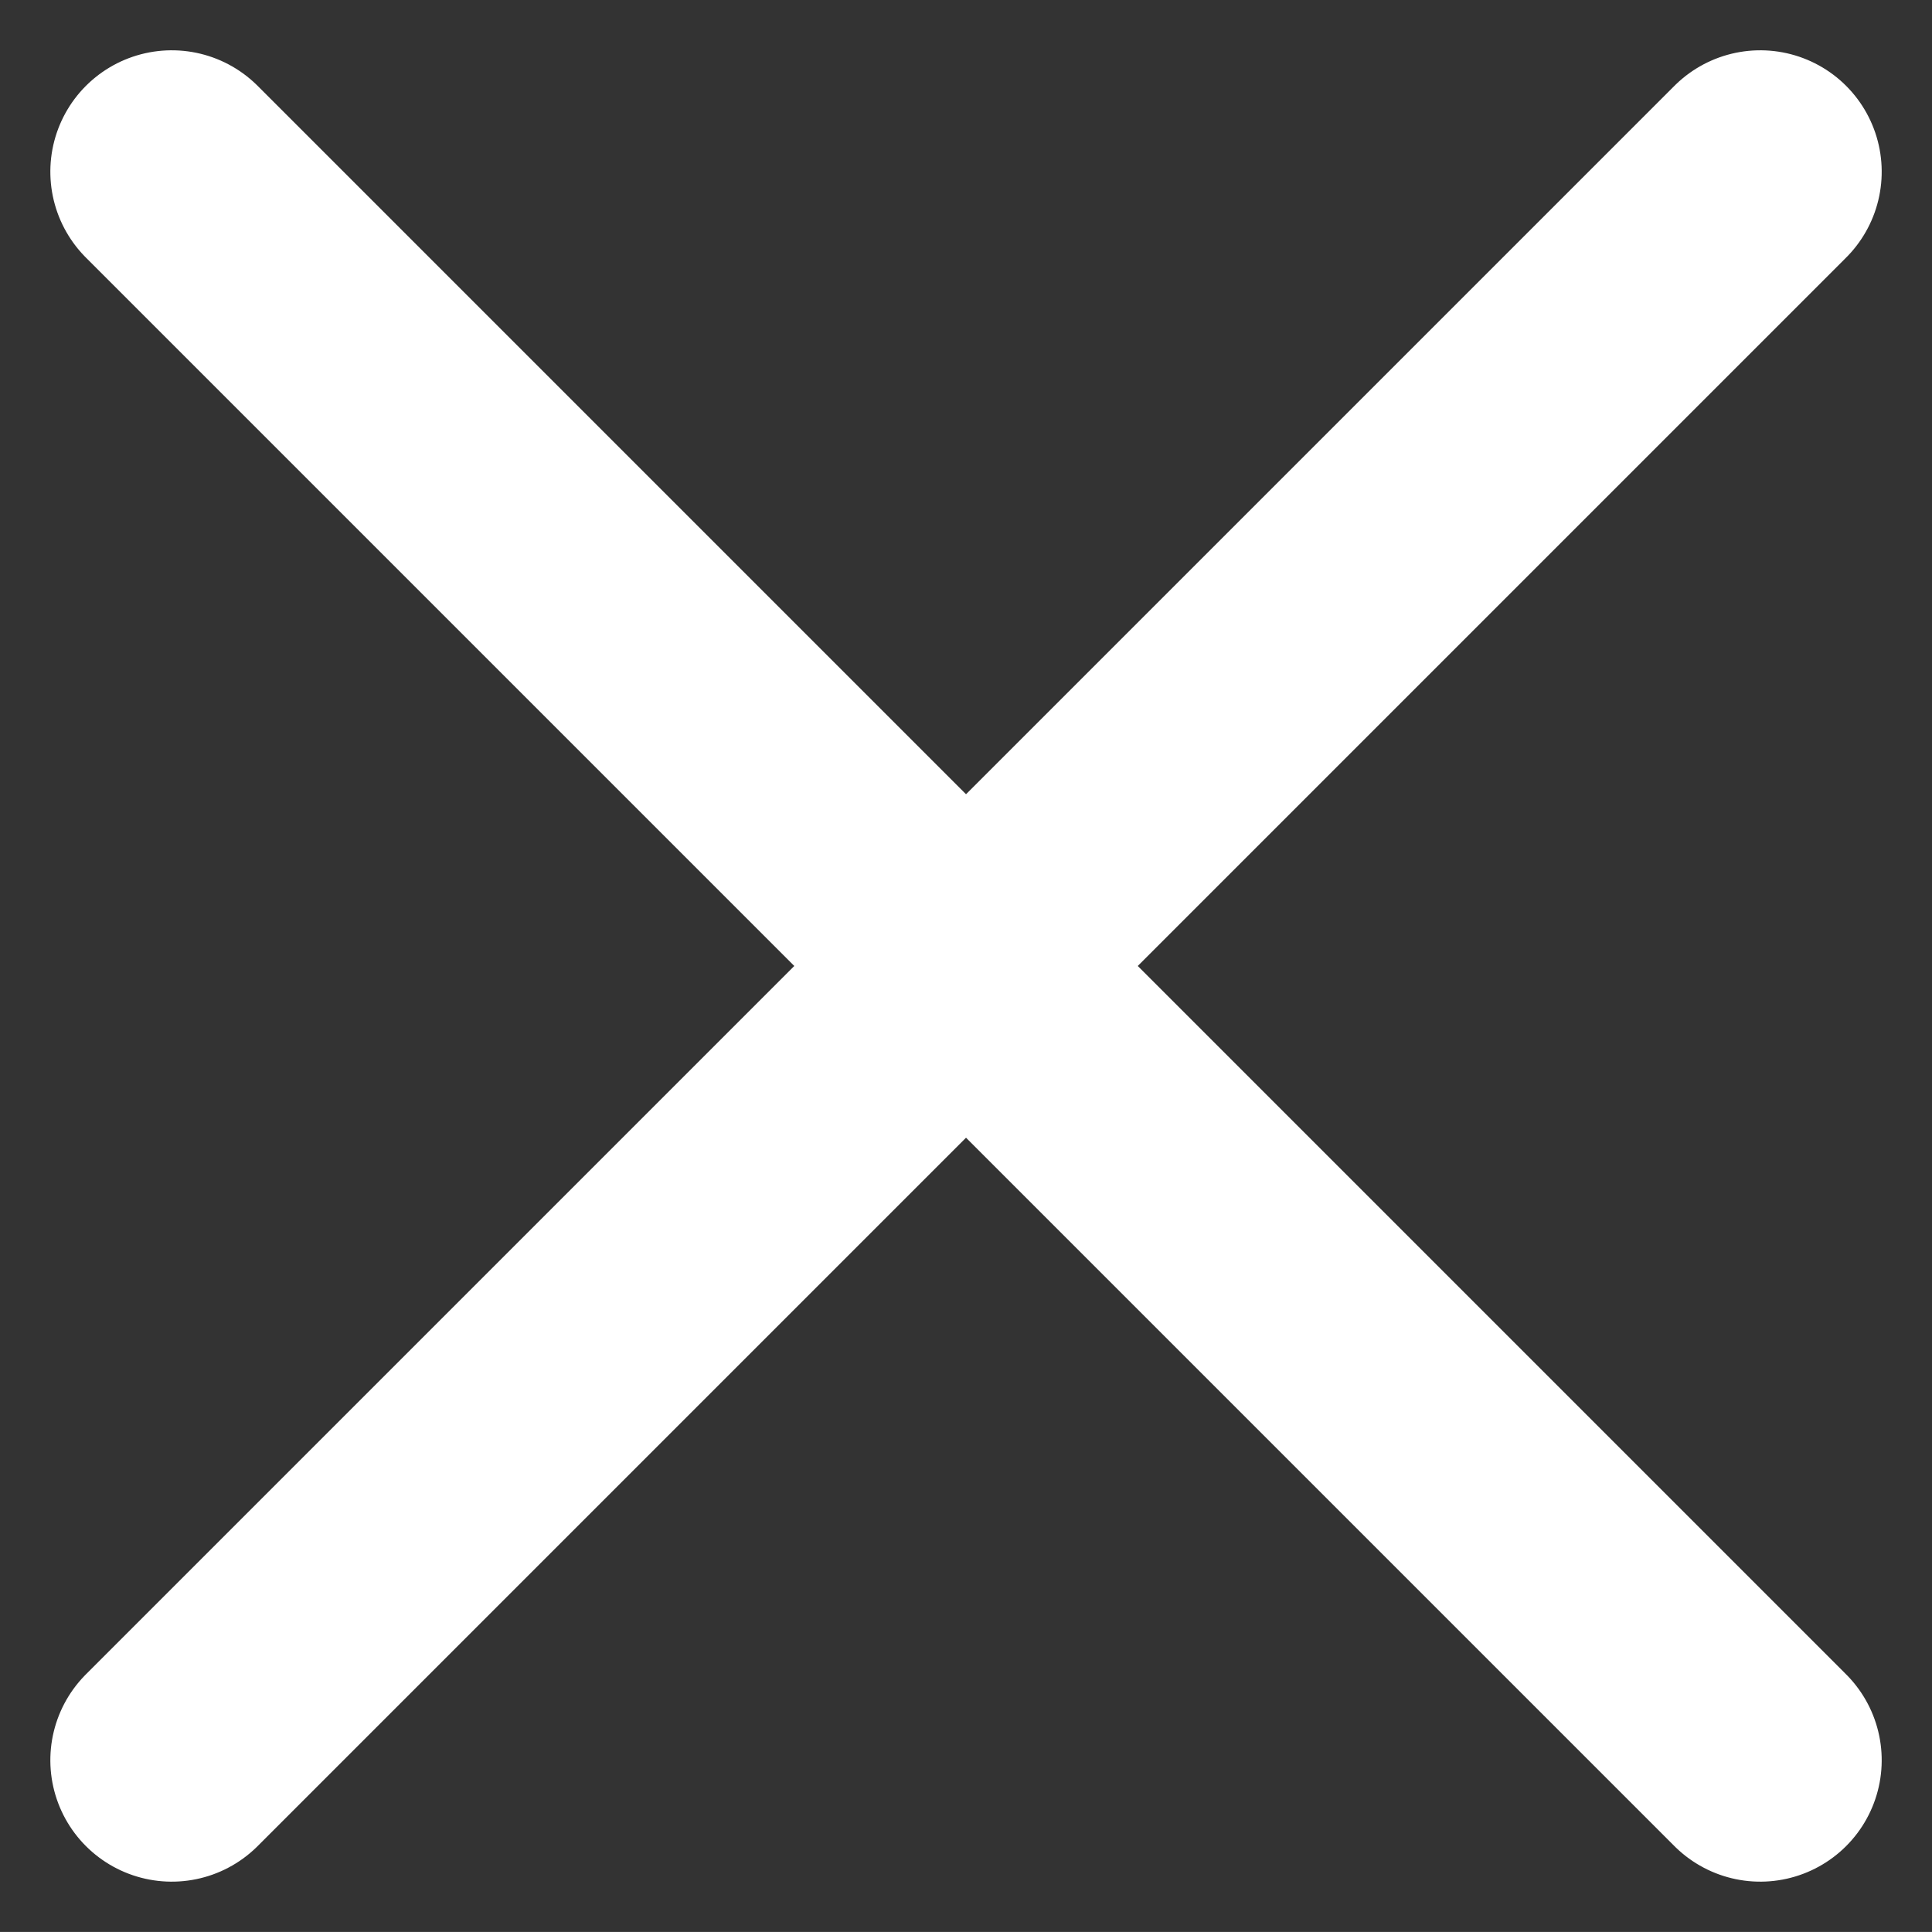 <svg xmlns="http://www.w3.org/2000/svg" width="31.819" height="31.818" viewBox="0 0 31.819 31.818"><rect x="0" y="0" width="31.819" height="31.818" fill="#333333" stroke="none"/><defs><style>.a{fill:none;stroke:#fff;stroke-linecap:round;stroke-width:4px;}</style></defs><g transform="translate(9.997 -644.581) rotate(45)"><g transform="translate(452.719 444.357)"><line class="a" x2="36.998" transform="translate(0 18.499)"/><line class="a" x2="36.998" transform="translate(18.499) rotate(90)"/></g></g></svg>
